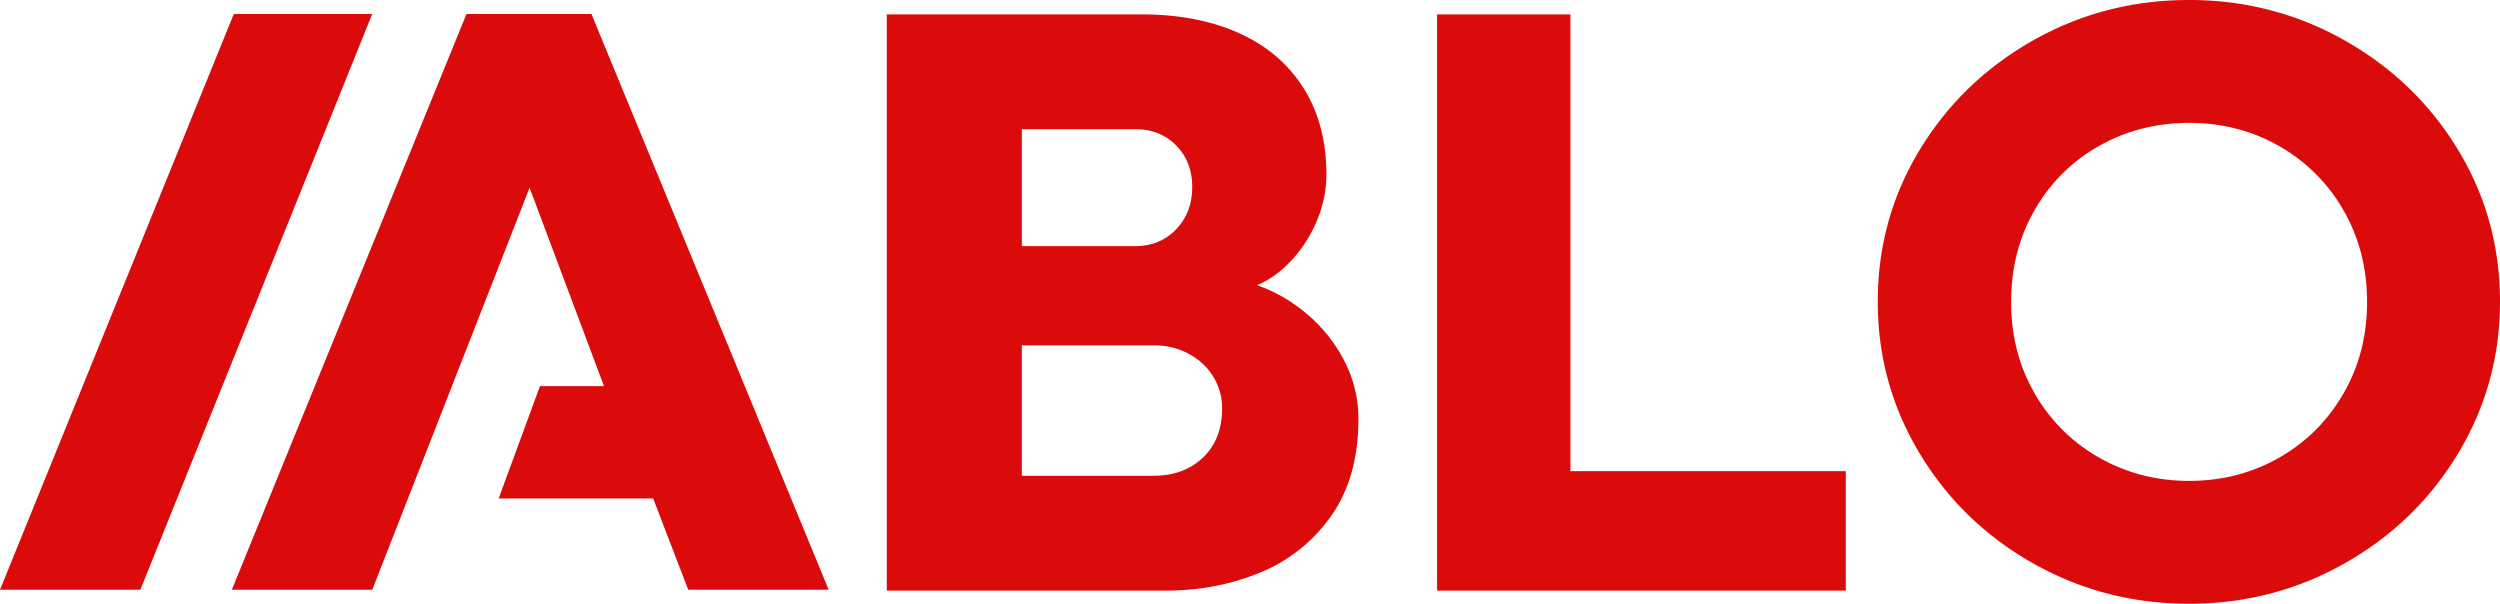<svg xmlns="http://www.w3.org/2000/svg" xml:space="preserve" id="ablo_logo" x="0" y="0" version="1.1" viewBox="0 0 178.011 42.989"><style>.st0{fill:#db0b0b}</style><path id="o" d="M155.873 42.989c3.994 0 7.689-.96 11.084-2.881 3.395-1.92 6.086-4.53 8.073-7.829 1.987-3.298 2.981-6.898 2.981-10.8 0-3.921-.994-7.521-2.981-10.8-1.988-3.278-4.679-5.878-8.073-7.799C163.562.961 159.867 0 155.873 0c-4.014 0-7.719.961-11.114 2.881-3.396 1.921-6.086 4.521-8.073 7.799-1.987 3.278-2.981 6.878-2.981 10.8 0 3.903.993 7.502 2.981 10.8 1.987 3.299 4.678 5.909 8.073 7.829 3.395 1.92 7.1 2.88 11.114 2.88zm0-8.748c-2.317 0-4.444-.548-6.381-1.644a12.157 12.157 0 0 1-4.598-4.555c-1.129-1.941-1.693-4.118-1.693-6.532 0-2.433.559-4.621 1.678-6.561a12.05 12.05 0 0 1 4.583-4.556c1.937-1.096 4.074-1.644 6.411-1.644 2.337 0 4.468.549 6.396 1.644a12.184 12.184 0 0 1 4.583 4.556c1.128 1.941 1.692 4.128 1.692 6.561 0 2.413-.564 4.591-1.692 6.532-1.129 1.941-2.656 3.459-4.583 4.555-1.928 1.096-4.059 1.644-6.396 1.644z" class="st0"/><path id="l" d="M131.428 33.548h-19.605V1.026h-9.496v41.029h29.102v-8.507z" class="st0"/><path id="b" d="M83.004 42.055c2.396 0 4.633-.427 6.71-1.282a11.413 11.413 0 0 0 5.063-4.028c1.298-1.83 1.947-4.133 1.947-6.908a8.9 8.9 0 0 0-.974-4.088 10.853 10.853 0 0 0-2.621-3.333 11.219 11.219 0 0 0-3.625-2.112c.879-.362 1.697-.95 2.456-1.765a9.471 9.471 0 0 0 1.812-2.836 8.431 8.431 0 0 0 .674-3.273c0-2.373-.539-4.42-1.618-6.139-1.078-1.72-2.606-3.027-4.583-3.922-1.977-.895-4.294-1.343-6.95-1.343H63.143v41.029h19.861zM72.759 17.528V9.201h8.088c1.178 0 2.147.388 2.906 1.161.759.775 1.138 1.756 1.138 2.942 0 1.227-.385 2.238-1.153 3.032-.769.795-1.743 1.191-2.921 1.191h-8.058zm0 16.35v-9.291h9.377c.918 0 1.753.201 2.501.603.749.403 1.333.945 1.752 1.629a4.24 4.24 0 0 1 .629 2.263c0 1.469-.455 2.635-1.363 3.5-.909.865-2.082 1.296-3.52 1.296h-9.376z" class="st0"/><path id="_x31_" d="M16.507 41.994h10l11.202-28.629 5.298 14.13h-4.559l-2.941 8h11l2.5 6.499h10L42.113.996h-8.897z" class="st0"/><path id="_x2F_" d="M26.504.996h-9.857L0 41.992h9.994L26.504.996z" class="st0"/></svg>